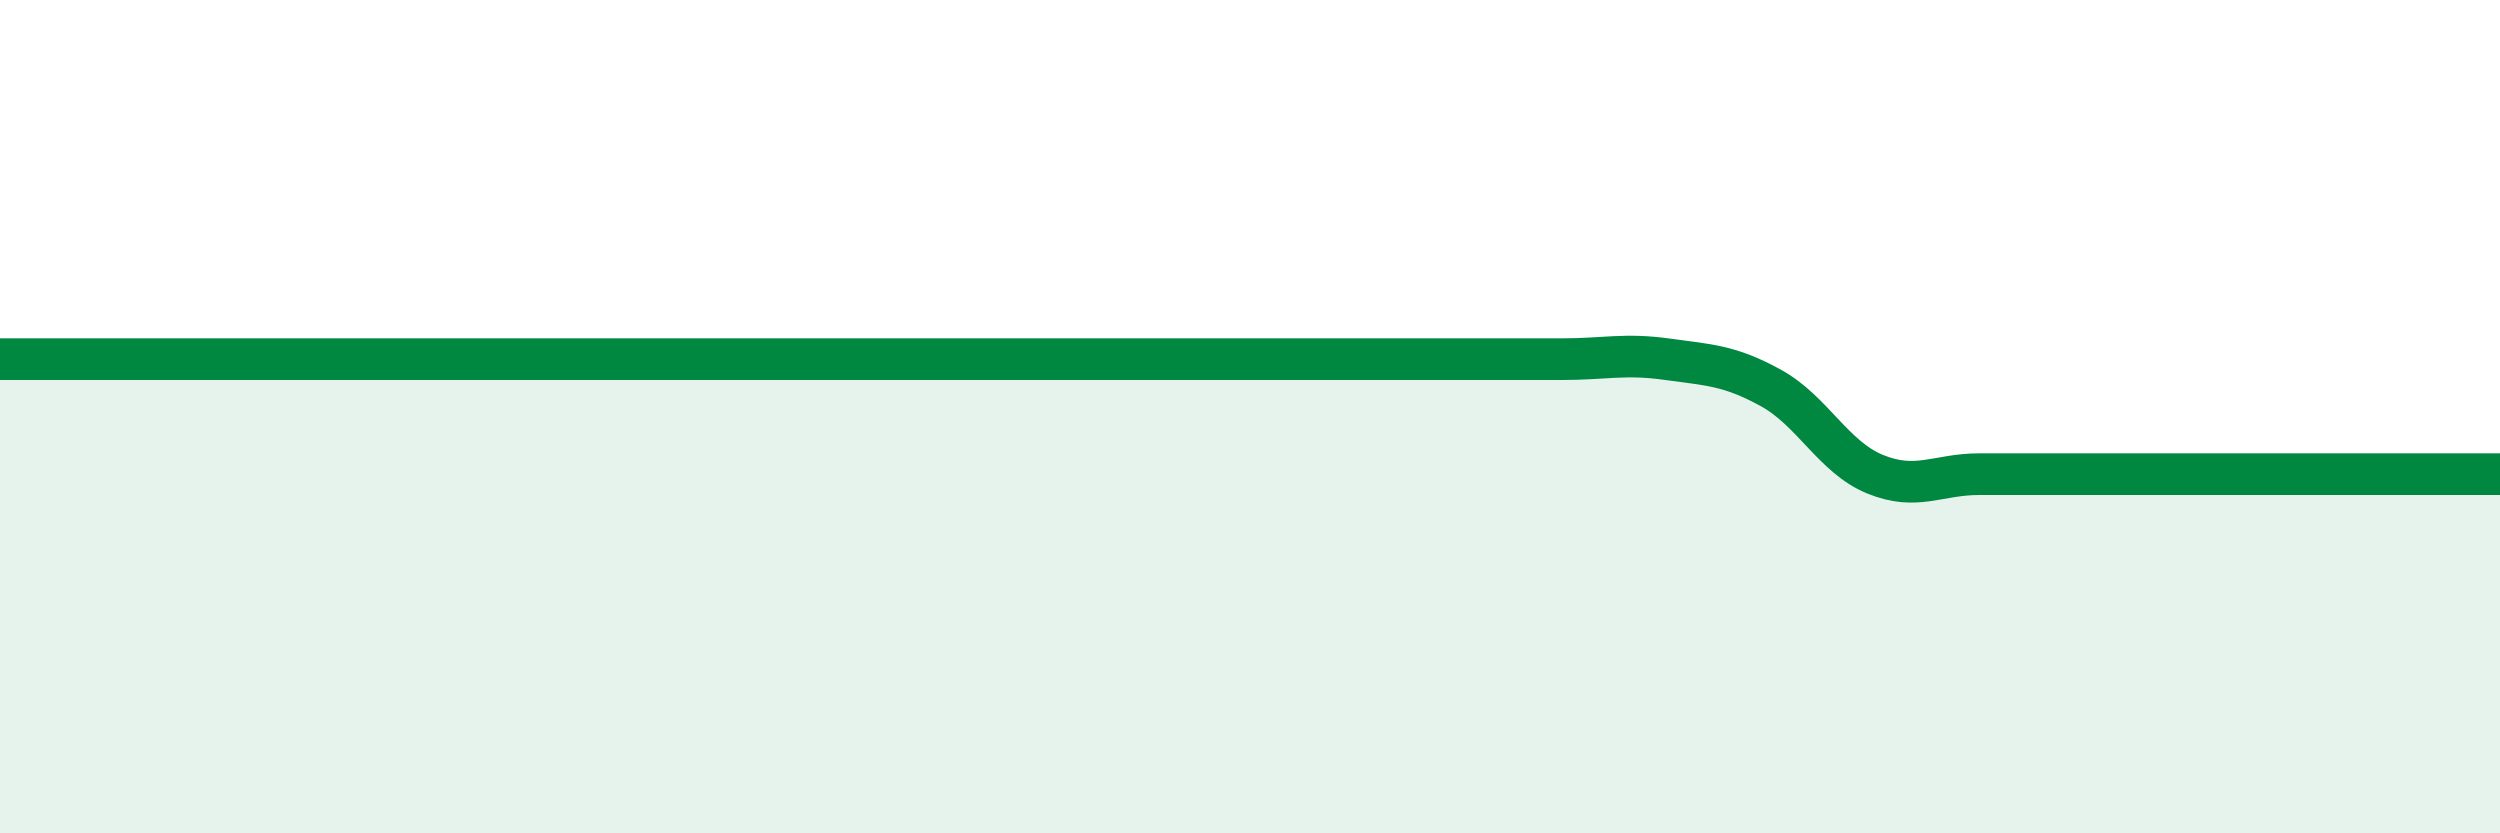 
    <svg width="60" height="20" viewBox="0 0 60 20" xmlns="http://www.w3.org/2000/svg">
      <path
        d="M 0,8.62 C 0.5,8.62 1.5,8.62 2.5,8.62 C 3.5,8.62 4,8.62 5,8.62 C 6,8.62 6.5,8.62 7.5,8.62 C 8.5,8.62 9,8.62 10,8.62 C 11,8.62 11.5,8.62 12.5,8.62 C 13.5,8.62 14,8.62 15,8.62 C 16,8.62 16.5,8.62 17.5,8.62 C 18.5,8.62 19,8.62 20,8.62 C 21,8.62 21.5,8.62 22.5,8.62 C 23.5,8.62 24,8.62 25,8.62 C 26,8.62 26.5,8.62 27.5,8.62 C 28.5,8.62 29,8.62 30,8.62 C 31,8.62 31.5,8.62 32.5,8.62 C 33.5,8.62 34,8.62 35,8.62 C 36,8.62 36.5,8.62 37.5,8.62 C 38.5,8.62 39,8.48 40,8.62 C 41,8.76 41.5,8.76 42.5,9.31 C 43.5,9.86 44,10.97 45,11.38 C 46,11.79 46.5,11.38 47.5,11.38 C 48.5,11.38 49,11.38 50,11.38 C 51,11.38 51.5,11.38 52.5,11.38 C 53.5,11.38 53.5,11.38 55,11.38 C 56.5,11.38 59,11.38 60,11.38L60 20L0 20Z"
        fill="#008740"
        opacity="0.1"
        stroke-linecap="round"
        stroke-linejoin="round"
      />
      <path
        d="M 0,8.62 C 0.5,8.62 1.5,8.62 2.5,8.62 C 3.5,8.62 4,8.62 5,8.62 C 6,8.62 6.5,8.62 7.5,8.62 C 8.5,8.62 9,8.62 10,8.62 C 11,8.62 11.5,8.62 12.5,8.62 C 13.5,8.62 14,8.62 15,8.62 C 16,8.62 16.5,8.62 17.5,8.62 C 18.5,8.62 19,8.62 20,8.62 C 21,8.62 21.5,8.62 22.5,8.62 C 23.5,8.62 24,8.62 25,8.62 C 26,8.62 26.5,8.62 27.5,8.62 C 28.5,8.62 29,8.62 30,8.62 C 31,8.62 31.5,8.62 32.5,8.62 C 33.5,8.62 34,8.62 35,8.62 C 36,8.62 36.5,8.62 37.5,8.62 C 38.5,8.62 39,8.48 40,8.62 C 41,8.76 41.5,8.76 42.5,9.31 C 43.5,9.86 44,10.97 45,11.38 C 46,11.79 46.5,11.38 47.5,11.38 C 48.5,11.38 49,11.38 50,11.38 C 51,11.38 51.5,11.38 52.5,11.38 C 53.5,11.38 53.5,11.38 55,11.38 C 56.5,11.38 59,11.38 60,11.38"
        stroke="#008740"
        stroke-width="1"
        fill="none"
        stroke-linecap="round"
        stroke-linejoin="round"
      />
    </svg>
  